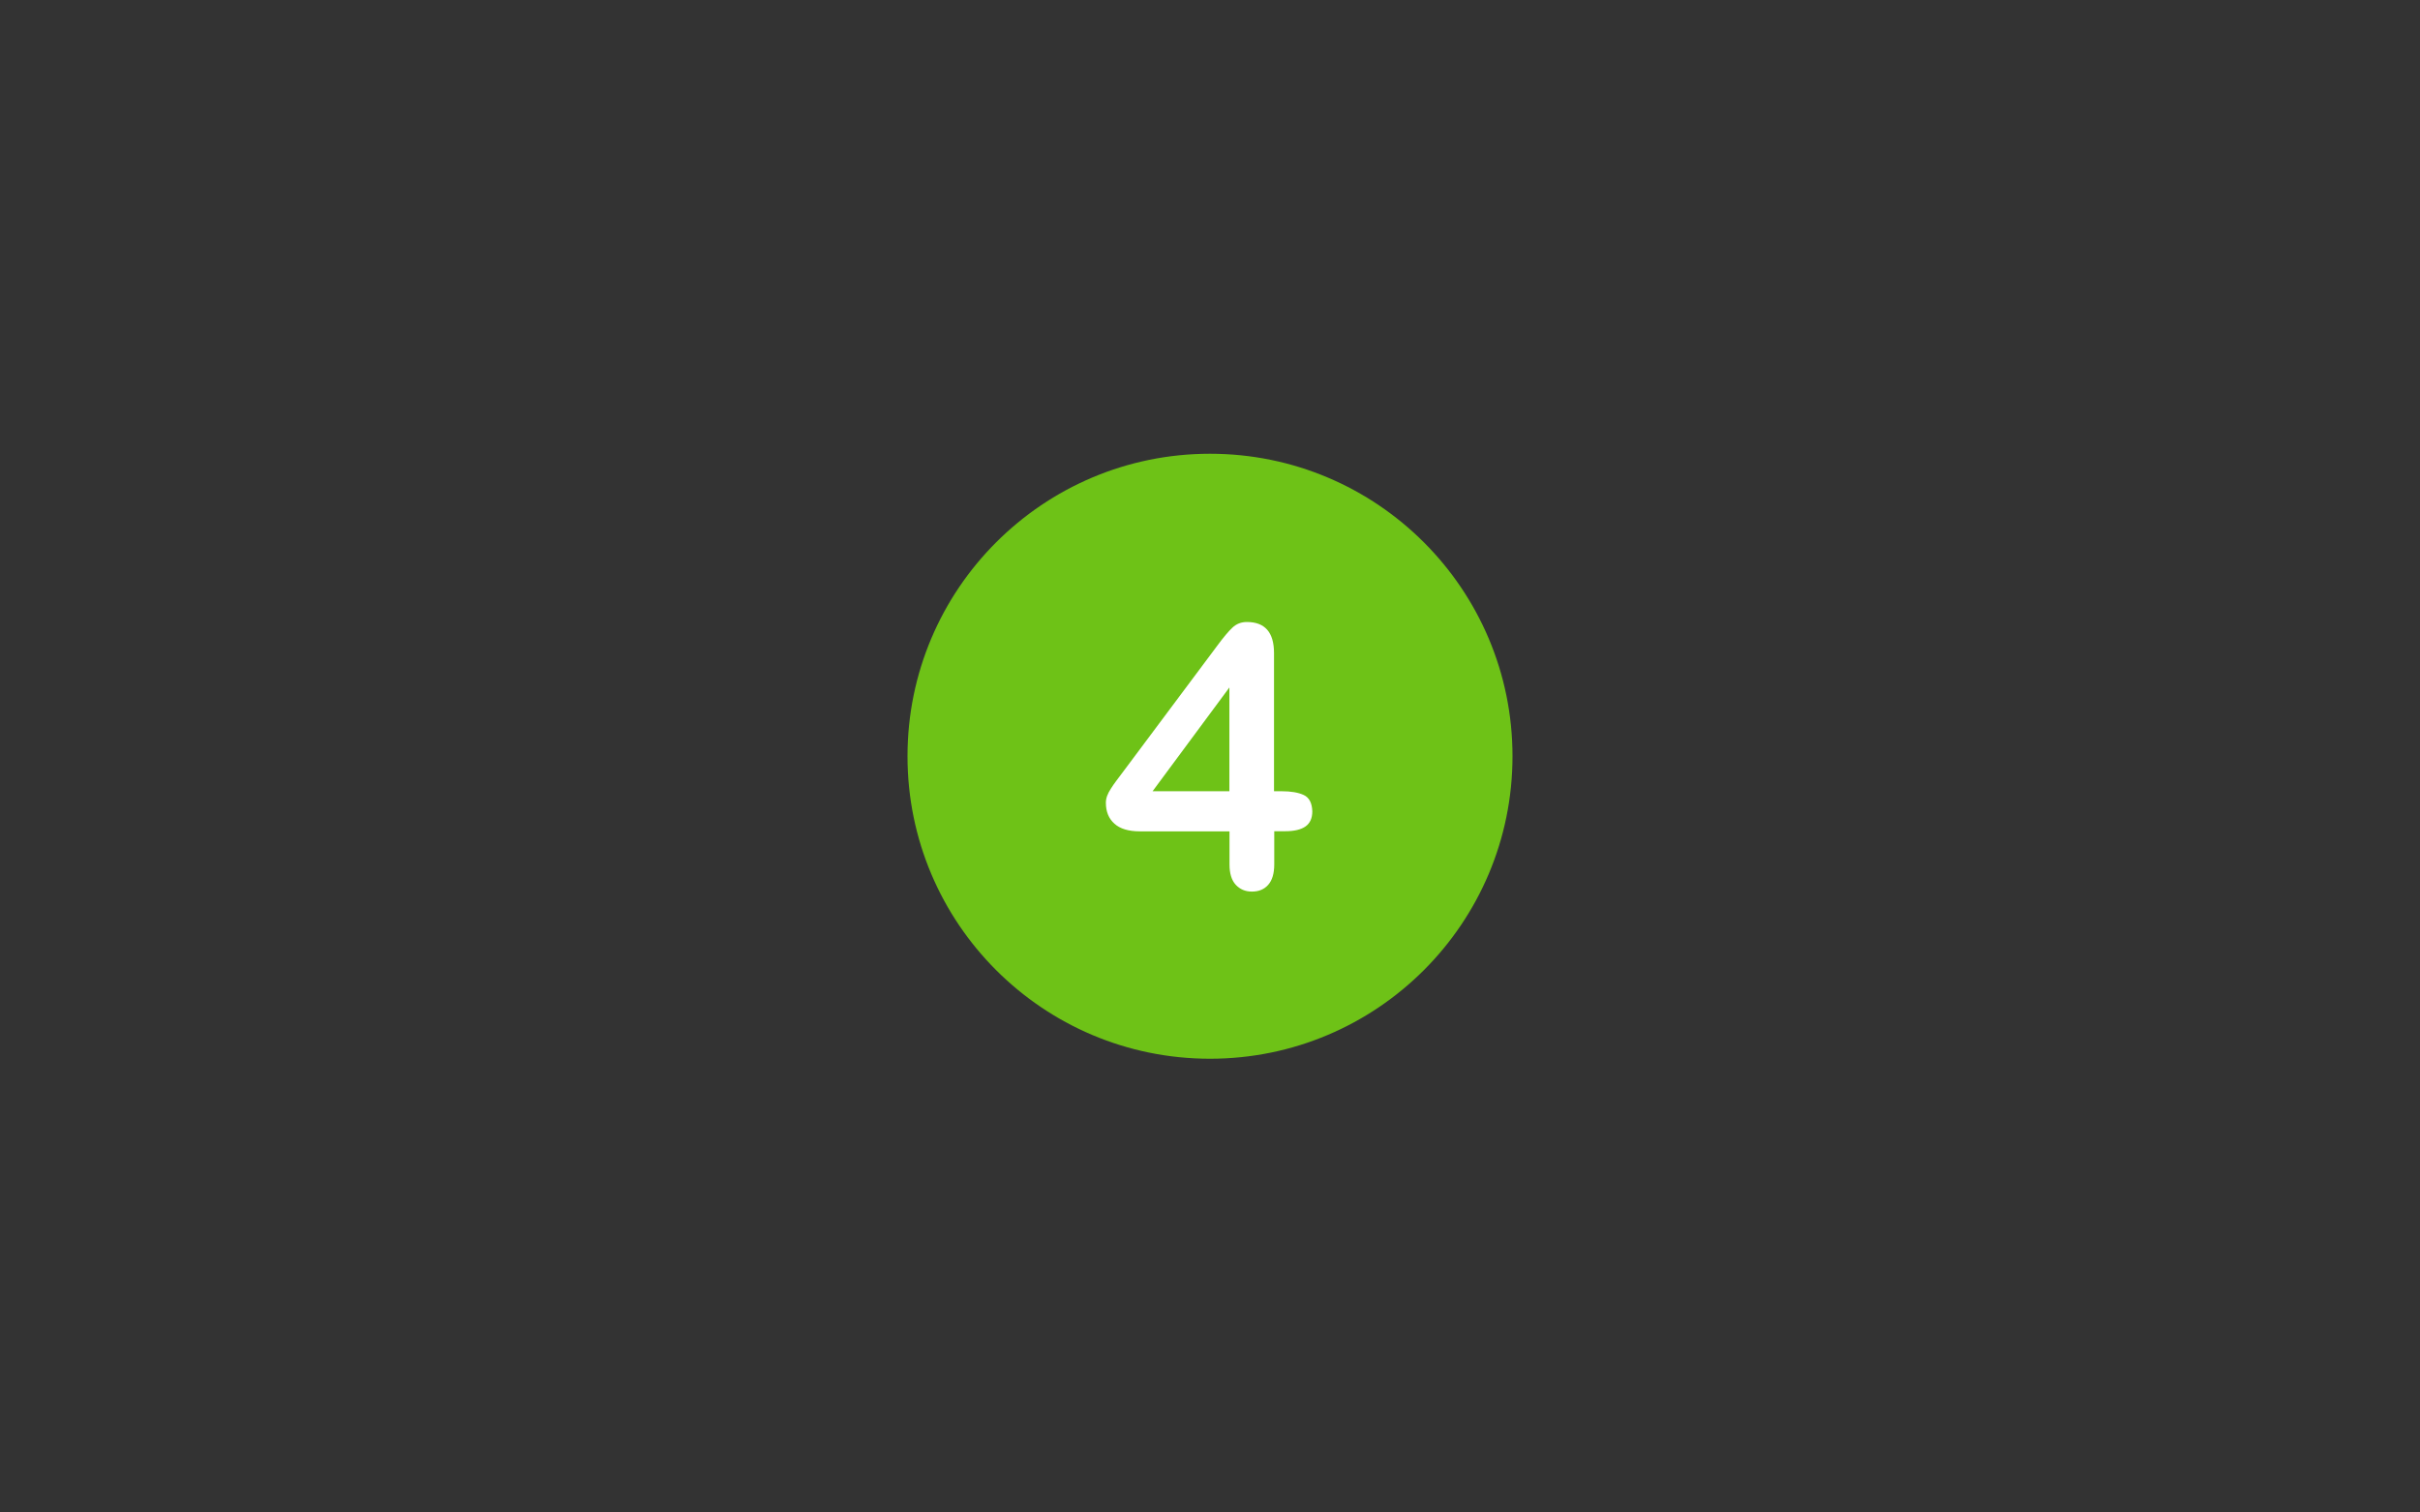<?xml version="1.0" encoding="UTF-8"?>
<svg xmlns="http://www.w3.org/2000/svg" xmlns:xlink="http://www.w3.org/1999/xlink" width="1280" zoomAndPan="magnify" viewBox="0 0 960 600" height="800" preserveAspectRatio="xMidYMid meet" version="1.0">
  <rect x="0" y="0" width="960" height="600" fill="#333333" stroke="none"/>
  <path fill="#6ec217" d="M 480 180 C 413.738 180 360 233.738 360 300 C 360 366.262 413.738 420 480 420 C 546.262 420 600 366.262 600 300 C 600 233.738 546.262 180 480 180 Z M 480 180 " fill-opacity="1" fill-rule="nonzero"></path>
  <path fill="#ffffff" d="M 517.195 315.383 C 515.02 314.363 512.066 313.883 508.441 313.883 L 505.395 313.883 L 505.395 259.082 C 505.395 250.859 501.812 246.746 494.605 246.746 C 492.383 246.746 490.496 247.473 488.898 248.973 C 487.305 250.473 485.32 252.84 482.855 256.18 L 445.32 306.434 C 444.305 307.789 443.387 308.949 442.707 309.914 C 441.984 310.883 441.305 311.852 440.676 312.867 C 440 313.883 439.516 314.848 439.176 315.77 C 438.84 316.688 438.695 317.605 438.695 318.477 C 438.695 321.957 439.805 324.715 442.078 326.746 C 444.305 328.777 447.691 329.793 452.188 329.793 L 487.738 329.793 L 487.738 342.949 C 487.738 346.48 488.562 349.191 490.207 350.98 C 491.852 352.77 493.977 353.688 496.637 353.688 C 499.348 353.688 501.477 352.816 503.07 351.027 C 504.668 349.238 505.488 346.531 505.488 342.902 L 505.488 329.746 L 509.793 329.746 C 513.375 329.746 516.082 329.117 517.871 327.859 C 519.66 326.602 520.582 324.617 520.582 321.863 C 520.484 318.574 519.371 316.398 517.195 315.383 M 487.691 313.883 L 457.219 313.883 L 487.691 272.719 Z M 487.691 313.883 " fill-opacity="1" fill-rule="nonzero"></path>
</svg>
